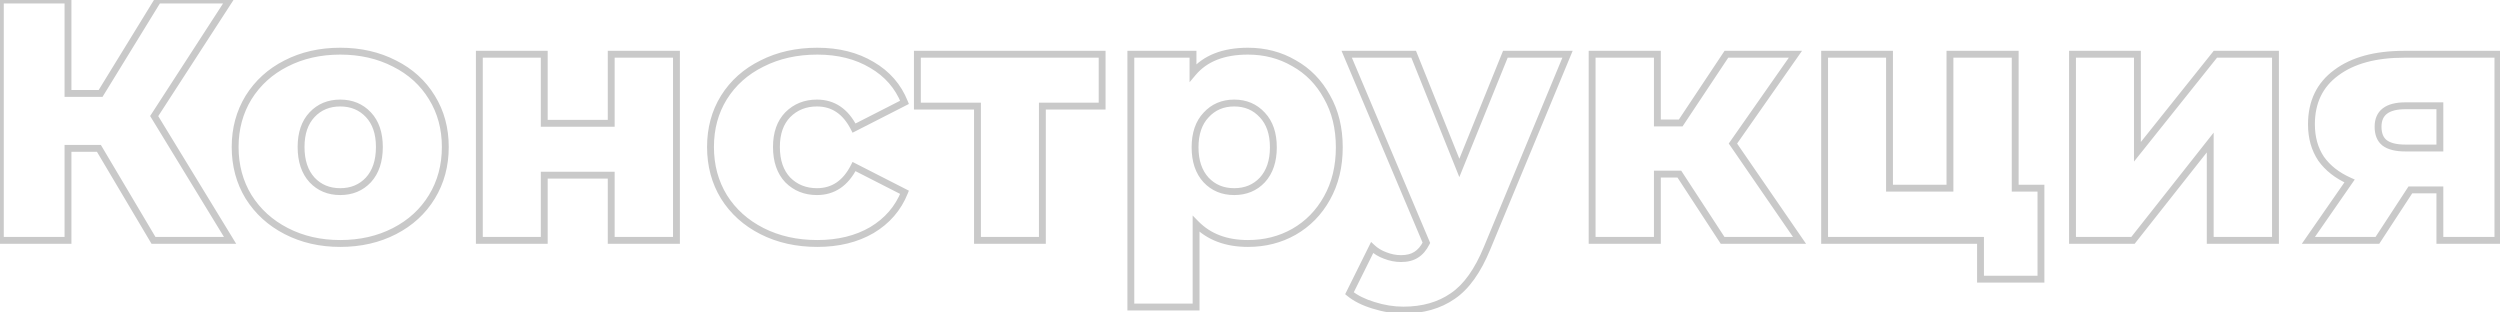 <?xml version="1.0" encoding="UTF-8"?> <svg xmlns="http://www.w3.org/2000/svg" width="728" height="91" viewBox="0 0 728 91" fill="none"><mask id="path-1-outside-1_50_43" maskUnits="userSpaceOnUse" x="-1" y="-1" width="730" height="93" fill="black"><rect fill="white" x="-1" y="-1" width="730" height="93"></rect><path d="M28.8 43.2H19.8V70H0.1V-4.76837e-06H19.8V27.2H29.3L46 -4.76837e-06H66.8L44.9 33.8L67 70H44.7L28.8 43.2ZM99.073 70.9C93.273 70.9 88.039 69.7 83.373 67.3C78.706 64.9 75.039 61.567 72.373 57.3C69.773 53.033 68.473 48.2 68.473 42.8C68.473 37.467 69.773 32.667 72.373 28.4C75.039 24.133 78.673 20.833 83.273 18.5C87.939 16.1 93.206 14.9 99.073 14.9C104.939 14.9 110.206 16.1 114.873 18.5C119.539 20.833 123.173 24.133 125.773 28.4C128.373 32.6 129.673 37.4 129.673 42.8C129.673 48.2 128.373 53.033 125.773 57.3C123.173 61.567 119.539 64.9 114.873 67.3C110.206 69.7 104.939 70.9 99.073 70.9ZM99.073 55.8C102.406 55.8 105.139 54.667 107.273 52.4C109.406 50.067 110.473 46.867 110.473 42.8C110.473 38.8 109.406 35.667 107.273 33.4C105.139 31.133 102.406 30 99.073 30C95.739 30 93.006 31.133 90.873 33.4C88.739 35.667 87.673 38.8 87.673 42.8C87.673 46.867 88.739 50.067 90.873 52.4C93.006 54.667 95.739 55.8 99.073 55.8ZM139.584 15.8H158.484V35.9H177.984V15.8H196.984V70H177.984V51H158.484V70H139.584V15.8ZM237.998 70.9C231.998 70.9 226.632 69.7 221.898 67.3C217.165 64.9 213.465 61.567 210.798 57.3C208.198 53.033 206.898 48.2 206.898 42.8C206.898 37.4 208.198 32.6 210.798 28.4C213.465 24.133 217.165 20.833 221.898 18.5C226.632 16.1 231.998 14.9 237.998 14.9C244.132 14.9 249.432 16.233 253.898 18.9C258.365 21.5 261.532 25.133 263.398 29.8L248.698 37.3C246.232 32.433 242.632 30 237.898 30C234.498 30 231.665 31.133 229.398 33.4C227.198 35.667 226.098 38.8 226.098 42.8C226.098 46.867 227.198 50.067 229.398 52.4C231.665 54.667 234.498 55.8 237.898 55.8C242.632 55.8 246.232 53.367 248.698 48.5L263.398 56C261.532 60.667 258.365 64.333 253.898 67C249.432 69.6 244.132 70.9 237.998 70.9ZM320.941 30.9H303.541V70H284.641V30.9H267.141V15.8H320.941V30.9ZM363.402 14.9C368.336 14.9 372.802 16.067 376.802 18.4C380.869 20.667 384.069 23.933 386.402 28.2C388.802 32.4 390.002 37.3 390.002 42.9C390.002 48.5 388.802 53.433 386.402 57.7C384.069 61.9 380.869 65.167 376.802 67.5C372.802 69.767 368.336 70.9 363.402 70.9C357.069 70.9 352.036 69 348.302 65.2V89.4H329.302V15.8H347.402V21.2C350.936 17 356.269 14.9 363.402 14.9ZM359.402 55.8C362.736 55.8 365.469 54.667 367.602 52.4C369.736 50.067 370.802 46.9 370.802 42.9C370.802 38.9 369.736 35.767 367.602 33.5C365.469 31.167 362.736 30 359.402 30C356.069 30 353.336 31.167 351.202 33.5C349.069 35.767 348.002 38.9 348.002 42.9C348.002 46.9 349.069 50.067 351.202 52.4C353.336 54.667 356.069 55.8 359.402 55.8ZM456.462 15.8L433.062 72.2C430.328 78.867 426.995 83.533 423.062 86.2C419.128 88.933 414.328 90.3 408.662 90.3C405.795 90.3 402.895 89.833 399.962 88.9C397.095 88.033 394.762 86.867 392.962 85.4L399.562 72.1C400.628 73.1 401.895 73.867 403.362 74.4C404.895 75 406.428 75.3 407.962 75.3C409.762 75.3 411.228 74.933 412.362 74.2C413.562 73.467 414.562 72.3 415.362 70.7L392.162 15.8H411.662L424.962 48.9L438.362 15.8H456.462ZM489.027 50.7H482.627V70H463.627V15.8H482.627V35.8H489.427L502.727 15.8H522.827L504.627 41.8L524.027 70H501.627L489.027 50.7ZM594.326 54.8V81.3H576.726V70H531.326V15.8H550.226V54.8H567.826V15.8H586.826V54.8H594.326ZM603.517 15.8H622.417V44.2L645.117 15.8H662.617V70H643.617V41.5L621.117 70H603.517V15.8ZM727.392 15.8V70H710.492V55.3H701.892L692.292 70H672.192L684.192 52.7C680.592 51.1 677.826 48.933 675.892 46.2C674.026 43.4 673.092 40.067 673.092 36.2C673.092 29.733 675.492 24.733 680.292 21.2C685.092 17.6 691.692 15.8 700.092 15.8H727.392ZM700.492 30.8C695.159 30.8 692.492 32.833 692.492 36.9C692.492 39.033 693.126 40.6 694.392 41.6C695.726 42.6 697.726 43.1 700.392 43.1H710.492V30.8H700.492Z"></path></mask><path d="M28.8 43.2L29.66 42.69L29.369 42.2H28.8V43.2ZM19.8 43.2V42.2H18.8V43.2H19.8ZM19.8 70V71H20.8V70H19.8ZM0.1 70H-0.9V71H0.1V70ZM0.1 -4.76837e-06V-1H-0.9V-4.76837e-06H0.1ZM19.8 -4.76837e-06H20.8V-1H19.8V-4.76837e-06ZM19.8 27.2H18.8V28.2H19.8V27.2ZM29.3 27.2V28.2H29.86L30.152 27.723L29.3 27.2ZM46 -4.76837e-06V-1H45.441L45.148 -0.523L46 -4.76837e-06ZM66.8 -4.76837e-06L67.639 0.544L68.639 -1H66.8V-4.76837e-06ZM44.9 33.8L44.061 33.256L43.719 33.784L44.047 34.321L44.9 33.8ZM67 70V71H68.782L67.853 69.479L67 70ZM44.7 70L43.84 70.51L44.13 71H44.7V70ZM28.8 42.2H19.8V44.2H28.8V42.2ZM18.8 43.2V70H20.8V43.2H18.8ZM19.8 69H0.1V71H19.8V69ZM1.1 70V-4.76837e-06H-0.9V70H1.1ZM0.1 1H19.8V-1H0.1V1ZM18.8 -4.76837e-06V27.2H20.8V-4.76837e-06H18.8ZM19.8 28.2H29.3V26.2H19.8V28.2ZM30.152 27.723L46.852 0.523L45.148 -0.523L28.448 26.677L30.152 27.723ZM46 1H66.8V-1H46V1ZM65.961 -0.544L44.061 33.256L45.739 34.344L67.639 0.544L65.961 -0.544ZM44.047 34.321L66.147 70.521L67.853 69.479L45.754 33.279L44.047 34.321ZM67 69H44.7V71H67V69ZM45.56 69.49L29.66 42.69L27.94 43.71L43.84 70.51L45.56 69.49ZM83.373 67.3L83.83 66.411L83.373 67.3ZM72.373 57.3L71.519 57.82L71.525 57.83L72.373 57.3ZM72.373 28.4L71.525 27.87L71.519 27.88L72.373 28.4ZM83.273 18.5L83.725 19.392L83.73 19.389L83.273 18.5ZM114.873 18.5L114.415 19.389L114.425 19.394L114.873 18.5ZM125.773 28.4L124.919 28.92L124.922 28.926L125.773 28.4ZM125.773 57.3L126.627 57.82L126.627 57.82L125.773 57.3ZM114.873 67.3L114.415 66.411L114.873 67.3ZM107.273 52.4L108.001 53.085L108.006 53.08L108.011 53.075L107.273 52.4ZM107.273 33.4L108.001 32.715L108.001 32.715L107.273 33.4ZM90.873 33.4L90.144 32.715L90.144 32.715L90.873 33.4ZM90.873 52.4L90.135 53.075L90.139 53.08L90.144 53.085L90.873 52.4ZM99.073 69.9C93.415 69.9 88.341 68.731 83.83 66.411L82.915 68.189C87.738 70.669 93.131 71.9 99.073 71.9V69.9ZM83.83 66.411C79.316 64.089 75.788 60.877 73.221 56.77L71.525 57.83C74.291 62.256 78.096 65.711 82.915 68.189L83.83 66.411ZM73.227 56.78C70.73 52.682 69.473 48.032 69.473 42.8H67.473C67.473 48.368 68.816 53.384 71.519 57.82L73.227 56.78ZM69.473 42.8C69.473 37.637 70.729 33.02 73.227 28.92L71.519 27.88C68.817 32.314 67.473 37.296 67.473 42.8H69.473ZM73.221 28.93C75.788 24.822 79.283 21.645 83.725 19.392L82.82 17.608C78.062 20.022 74.29 23.445 71.525 27.87L73.221 28.93ZM83.73 19.389C88.239 17.07 93.346 15.9 99.073 15.9V13.9C93.066 13.9 87.639 15.13 82.815 17.611L83.73 19.389ZM99.073 15.9C104.799 15.9 109.906 17.07 114.415 19.389L115.33 17.611C110.506 15.13 105.079 13.9 99.073 13.9V15.9ZM114.425 19.394C118.932 21.648 122.421 24.821 124.919 28.92L126.627 27.88C123.924 23.445 120.147 20.019 115.32 17.606L114.425 19.394ZM124.922 28.926C127.415 32.954 128.673 37.568 128.673 42.8H130.673C130.673 37.232 129.33 32.246 126.623 27.874L124.922 28.926ZM128.673 42.8C128.673 48.032 127.415 52.682 124.919 56.78L126.627 57.82C129.33 53.384 130.673 48.368 130.673 42.8H128.673ZM124.919 56.78C122.419 60.881 118.927 64.09 114.415 66.411L115.33 68.189C120.152 65.71 123.926 62.252 126.627 57.82L124.919 56.78ZM114.415 66.411C109.906 68.73 104.799 69.9 99.073 69.9V71.9C105.079 71.9 110.506 70.67 115.33 68.189L114.415 66.411ZM99.073 56.8C102.66 56.8 105.664 55.568 108.001 53.085L106.544 51.715C104.615 53.765 102.152 54.8 99.073 54.8V56.8ZM108.011 53.075C110.356 50.509 111.473 47.043 111.473 42.8H109.473C109.473 46.691 108.456 49.624 106.535 51.725L108.011 53.075ZM111.473 42.8C111.473 38.621 110.354 35.215 108.001 32.715L106.544 34.085C108.458 36.118 109.473 38.979 109.473 42.8H111.473ZM108.001 32.715C105.664 30.232 102.66 29 99.073 29V31C102.152 31 104.615 32.035 106.544 34.085L108.001 32.715ZM99.073 29C95.485 29 92.481 30.232 90.144 32.715L91.601 34.085C93.531 32.035 95.993 31 99.073 31V29ZM90.144 32.715C87.791 35.215 86.673 38.621 86.673 42.8H88.673C88.673 38.979 89.688 36.118 91.601 34.085L90.144 32.715ZM86.673 42.8C86.673 47.043 87.789 50.509 90.135 53.075L91.611 51.725C89.69 49.624 88.673 46.691 88.673 42.8H86.673ZM90.144 53.085C92.481 55.568 95.485 56.8 99.073 56.8V54.8C95.993 54.8 93.531 53.765 91.601 51.715L90.144 53.085ZM139.584 15.8V14.8H138.584V15.8H139.584ZM158.484 15.8H159.484V14.8H158.484V15.8ZM158.484 35.9H157.484V36.9H158.484V35.9ZM177.984 35.9V36.9H178.984V35.9H177.984ZM177.984 15.8V14.8H176.984V15.8H177.984ZM196.984 15.8H197.984V14.8H196.984V15.8ZM196.984 70V71H197.984V70H196.984ZM177.984 70H176.984V71H177.984V70ZM177.984 51H178.984V50H177.984V51ZM158.484 51V50H157.484V51H158.484ZM158.484 70V71H159.484V70H158.484ZM139.584 70H138.584V71H139.584V70ZM139.584 16.8H158.484V14.8H139.584V16.8ZM157.484 15.8V35.9H159.484V15.8H157.484ZM158.484 36.9H177.984V34.9H158.484V36.9ZM178.984 35.9V15.8H176.984V35.9H178.984ZM177.984 16.8H196.984V14.8H177.984V16.8ZM195.984 15.8V70H197.984V15.8H195.984ZM196.984 69H177.984V71H196.984V69ZM178.984 70V51H176.984V70H178.984ZM177.984 50H158.484V52H177.984V50ZM157.484 51V70H159.484V51H157.484ZM158.484 69H139.584V71H158.484V69ZM140.584 70V15.8H138.584V70H140.584ZM221.898 67.3L222.351 66.408L222.351 66.408L221.898 67.3ZM210.798 57.3L209.944 57.82L209.95 57.83L210.798 57.3ZM210.798 28.4L209.95 27.87L209.948 27.874L210.798 28.4ZM221.898 18.5L222.341 19.397L222.351 19.392L221.898 18.5ZM253.898 18.9L253.386 19.759L253.395 19.764L253.898 18.9ZM263.398 29.8L263.853 30.691L264.666 30.276L264.327 29.429L263.398 29.8ZM248.698 37.3L247.806 37.752L248.26 38.646L249.153 38.191L248.698 37.3ZM229.398 33.4L228.691 32.693L228.686 32.698L228.681 32.703L229.398 33.4ZM229.398 52.4L228.671 53.086L228.681 53.097L228.691 53.107L229.398 52.4ZM248.698 48.5L249.153 47.609L248.26 47.154L247.806 48.048L248.698 48.5ZM263.398 56L264.327 56.371L264.666 55.524L263.853 55.109L263.398 56ZM253.898 67L254.402 67.864L254.411 67.859L253.898 67ZM237.998 69.9C232.135 69.9 226.926 68.728 222.351 66.408L221.446 68.192C226.337 70.672 231.862 71.9 237.998 71.9V69.9ZM222.351 66.408C217.77 64.086 214.211 60.874 211.646 56.77L209.95 57.83C212.719 62.26 216.56 65.714 221.446 68.192L222.351 66.408ZM211.652 56.78C209.156 52.682 207.898 48.032 207.898 42.8H205.898C205.898 48.368 207.241 53.384 209.944 57.82L211.652 56.78ZM207.898 42.8C207.898 37.568 209.156 32.954 211.649 28.926L209.948 27.874C207.241 32.246 205.898 37.232 205.898 42.8H207.898ZM211.646 28.93C214.21 24.829 217.765 21.652 222.341 19.397L221.456 17.603C216.565 20.014 212.721 23.438 209.95 27.87L211.646 28.93ZM222.351 19.392C226.926 17.072 232.135 15.9 237.998 15.9V13.9C231.862 13.9 226.337 15.128 221.446 17.608L222.351 19.392ZM237.998 15.9C243.984 15.9 249.1 17.2 253.386 19.759L254.411 18.041C249.764 15.267 244.28 13.9 237.998 13.9V15.9ZM253.395 19.764C257.675 22.255 260.689 25.718 262.47 30.171L264.327 29.429C262.375 24.549 259.055 20.745 254.402 18.036L253.395 19.764ZM262.944 28.909L248.244 36.409L249.153 38.191L263.853 30.691L262.944 28.909ZM249.59 36.848C248.3 34.301 246.681 32.33 244.708 30.997C242.728 29.658 240.446 29 237.898 29V31C240.084 31 241.969 31.559 243.588 32.654C245.216 33.754 246.631 35.432 247.806 37.752L249.59 36.848ZM237.898 29C234.251 29 231.158 30.226 228.691 32.693L230.106 34.107C232.172 32.04 234.746 31 237.898 31V29ZM228.681 32.703C226.255 35.203 225.098 38.612 225.098 42.8H227.098C227.098 38.987 228.142 36.13 230.116 34.096L228.681 32.703ZM225.098 42.8C225.098 47.05 226.252 50.521 228.671 53.086L230.126 51.714C228.144 49.612 227.098 46.683 227.098 42.8H225.098ZM228.691 53.107C231.158 55.574 234.251 56.8 237.898 56.8V54.8C234.746 54.8 232.172 53.76 230.106 51.693L228.691 53.107ZM237.898 56.8C240.446 56.8 242.728 56.142 244.708 54.803C246.681 53.47 248.3 51.499 249.59 48.952L247.806 48.048C246.631 50.368 245.216 52.046 243.588 53.147C241.969 54.241 240.084 54.8 237.898 54.8V56.8ZM248.244 49.391L262.944 56.891L263.853 55.109L249.153 47.609L248.244 49.391ZM262.47 55.629C260.688 60.084 257.671 63.583 253.386 66.141L254.411 67.859C259.059 65.084 262.376 61.249 264.327 56.371L262.47 55.629ZM253.395 66.136C249.108 68.632 243.988 69.9 237.998 69.9V71.9C244.275 71.9 249.756 70.569 254.402 67.864L253.395 66.136ZM320.941 30.9V31.9H321.941V30.9H320.941ZM303.541 30.9V29.9H302.541V30.9H303.541ZM303.541 70V71H304.541V70H303.541ZM284.641 70H283.641V71H284.641V70ZM284.641 30.9H285.641V29.9H284.641V30.9ZM267.141 30.9H266.141V31.9H267.141V30.9ZM267.141 15.8V14.8H266.141V15.8H267.141ZM320.941 15.8H321.941V14.8H320.941V15.8ZM320.941 29.9H303.541V31.9H320.941V29.9ZM302.541 30.9V70H304.541V30.9H302.541ZM303.541 69H284.641V71H303.541V69ZM285.641 70V30.9H283.641V70H285.641ZM284.641 29.9H267.141V31.9H284.641V29.9ZM268.141 30.9V15.8H266.141V30.9H268.141ZM267.141 16.8H320.941V14.8H267.141V16.8ZM319.941 15.8V30.9H321.941V15.8H319.941ZM376.802 18.4L376.298 19.264L376.307 19.269L376.315 19.273L376.802 18.4ZM386.402 28.2L385.525 28.68L385.529 28.688L385.534 28.696L386.402 28.2ZM386.402 57.7L385.531 57.21L385.528 57.214L386.402 57.7ZM376.802 67.5L377.295 68.37L377.3 68.367L376.802 67.5ZM348.302 65.2L349.016 64.499L347.302 62.755V65.2H348.302ZM348.302 89.4V90.4H349.302V89.4H348.302ZM329.302 89.4H328.302V90.4H329.302V89.4ZM329.302 15.8V14.8H328.302V15.8H329.302ZM347.402 15.8H348.402V14.8H347.402V15.8ZM347.402 21.2H346.402V23.942L348.168 21.844L347.402 21.2ZM367.602 52.4L368.331 53.085L368.335 53.08L368.34 53.075L367.602 52.4ZM367.602 33.5L366.864 34.175L366.869 34.18L366.874 34.185L367.602 33.5ZM351.202 33.5L351.931 34.185L351.935 34.18L351.94 34.175L351.202 33.5ZM351.202 52.4L350.464 53.075L350.469 53.08L350.474 53.085L351.202 52.4ZM363.402 15.9C368.171 15.9 372.461 17.026 376.298 19.264L377.306 17.536C373.143 15.108 368.501 13.9 363.402 13.9V15.9ZM376.315 19.273C380.21 21.444 383.278 24.571 385.525 28.68L387.28 27.72C384.86 23.296 381.528 19.889 377.289 17.526L376.315 19.273ZM385.534 28.696C387.835 32.723 389.002 37.446 389.002 42.9H391.002C391.002 37.154 389.77 32.077 387.271 27.704L385.534 28.696ZM389.002 42.9C389.002 48.353 387.835 53.113 385.531 57.21L387.274 58.19C389.77 53.754 391.002 48.647 391.002 42.9H389.002ZM385.528 57.214C383.281 61.259 380.209 64.392 376.305 66.633L377.3 68.367C381.529 65.941 384.857 62.541 387.277 58.186L385.528 57.214ZM376.309 66.63C372.471 68.805 368.176 69.9 363.402 69.9V71.9C368.495 71.9 373.134 70.728 377.295 68.37L376.309 66.63ZM363.402 69.9C357.283 69.9 352.526 68.072 349.016 64.499L347.589 65.901C351.545 69.928 356.855 71.9 363.402 71.9V69.9ZM347.302 65.2V89.4H349.302V65.2H347.302ZM348.302 88.4H329.302V90.4H348.302V88.4ZM330.302 89.4V15.8H328.302V89.4H330.302ZM329.302 16.8H347.402V14.8H329.302V16.8ZM346.402 15.8V21.2H348.402V15.8H346.402ZM348.168 21.844C351.457 17.933 356.469 15.9 363.402 15.9V13.9C356.069 13.9 350.414 16.067 346.637 20.556L348.168 21.844ZM359.402 56.8C362.99 56.8 365.994 55.568 368.331 53.085L366.874 51.715C364.944 53.765 362.482 54.8 359.402 54.8V56.8ZM368.34 53.075C370.683 50.512 371.802 47.081 371.802 42.9H369.802C369.802 46.719 368.788 49.621 366.864 51.725L368.34 53.075ZM371.802 42.9C371.802 38.721 370.684 35.315 368.331 32.815L366.874 34.185C368.787 36.218 369.802 39.079 369.802 42.9H371.802ZM368.34 32.825C366.006 30.272 362.999 29 359.402 29V31C362.472 31 364.932 32.061 366.864 34.175L368.34 32.825ZM359.402 29C355.805 29 352.798 30.272 350.464 32.825L351.94 34.175C353.873 32.061 356.333 31 359.402 31V29ZM350.474 32.815C348.121 35.315 347.002 38.721 347.002 42.9H349.002C349.002 39.079 350.017 36.218 351.931 34.185L350.474 32.815ZM347.002 42.9C347.002 47.081 348.121 50.512 350.464 53.075L351.94 51.725C350.017 49.621 349.002 46.719 349.002 42.9H347.002ZM350.474 53.085C352.811 55.568 355.815 56.8 359.402 56.8V54.8C356.323 54.8 353.86 53.765 351.931 51.715L350.474 53.085ZM456.462 15.8L457.385 16.183L457.959 14.8H456.462V15.8ZM433.062 72.2L432.138 71.817L432.136 71.821L433.062 72.2ZM423.062 86.2L422.501 85.372L422.491 85.379L423.062 86.2ZM399.962 88.9L400.265 87.947L400.258 87.945L400.251 87.943L399.962 88.9ZM392.962 85.4L392.066 84.956L391.711 85.671L392.33 86.175L392.962 85.4ZM399.562 72.1L400.246 71.371L399.264 70.45L398.666 71.656L399.562 72.1ZM403.362 74.4L403.726 73.469L403.715 73.464L403.703 73.46L403.362 74.4ZM412.362 74.2L411.84 73.347L411.829 73.353L411.818 73.36L412.362 74.2ZM415.362 70.7L416.256 71.147L416.462 70.735L416.283 70.311L415.362 70.7ZM392.162 15.8V14.8H390.654L391.241 16.189L392.162 15.8ZM411.662 15.8L412.59 15.427L412.338 14.8H411.662V15.8ZM424.962 48.9L424.034 49.273L424.958 51.574L425.889 49.275L424.962 48.9ZM438.362 15.8V14.8H437.688L437.435 15.425L438.362 15.8ZM455.538 15.417L432.138 71.817L433.985 72.583L457.385 16.183L455.538 15.417ZM432.136 71.821C429.442 78.393 426.207 82.859 422.501 85.372L423.623 87.028C427.783 84.207 431.215 79.34 433.987 72.579L432.136 71.821ZM422.491 85.379C418.754 87.976 414.163 89.3 408.662 89.3V91.3C414.494 91.3 419.503 89.891 423.632 87.021L422.491 85.379ZM408.662 89.3C405.905 89.3 403.107 88.852 400.265 87.947L399.659 89.853C402.683 90.815 405.685 91.3 408.662 91.3V89.3ZM400.251 87.943C397.475 87.103 395.268 85.989 393.593 84.625L392.33 86.175C394.256 87.744 396.715 88.963 399.672 89.857L400.251 87.943ZM393.857 85.844L400.457 72.544L398.666 71.656L392.066 84.956L393.857 85.844ZM398.878 72.829C400.05 73.928 401.435 74.763 403.02 75.34L403.703 73.46C402.355 72.97 401.207 72.272 400.246 71.371L398.878 72.829ZM402.997 75.331C404.638 75.973 406.295 76.3 407.962 76.3V74.3C406.562 74.3 405.152 74.027 403.726 73.469L402.997 75.331ZM407.962 76.3C409.892 76.3 411.564 75.907 412.905 75.04L411.818 73.36C410.893 73.96 409.632 74.3 407.962 74.3V76.3ZM412.883 75.053C414.281 74.199 415.395 72.87 416.256 71.147L414.467 70.253C413.729 71.73 412.842 72.734 411.84 73.347L412.883 75.053ZM416.283 70.311L393.083 15.411L391.241 16.189L414.441 71.089L416.283 70.311ZM392.162 16.8H411.662V14.8H392.162V16.8ZM410.734 16.173L424.034 49.273L425.89 48.527L412.59 15.427L410.734 16.173ZM425.889 49.275L439.289 16.175L437.435 15.425L424.035 48.525L425.889 49.275ZM438.362 16.8H456.462V14.8H438.362V16.8ZM489.027 50.7L489.864 50.153L489.568 49.7H489.027V50.7ZM482.627 50.7V49.7H481.627V50.7H482.627ZM482.627 70V71H483.627V70H482.627ZM463.627 70H462.627V71H463.627V70ZM463.627 15.8V14.8H462.627V15.8H463.627ZM482.627 15.8H483.627V14.8H482.627V15.8ZM482.627 35.8H481.627V36.8H482.627V35.8ZM489.427 35.8V36.8H489.962L490.259 36.354L489.427 35.8ZM502.727 15.8V14.8H502.191L501.894 15.246L502.727 15.8ZM522.827 15.8L523.646 16.373L524.747 14.8H522.827V15.8ZM504.627 41.8L503.807 41.227L503.409 41.795L503.803 42.367L504.627 41.8ZM524.027 70V71H525.928L524.85 69.433L524.027 70ZM501.627 70L500.789 70.547L501.085 71H501.627V70ZM489.027 49.7H482.627V51.7H489.027V49.7ZM481.627 50.7V70H483.627V50.7H481.627ZM482.627 69H463.627V71H482.627V69ZM464.627 70V15.8H462.627V70H464.627ZM463.627 16.8H482.627V14.8H463.627V16.8ZM481.627 15.8V35.8H483.627V15.8H481.627ZM482.627 36.8H489.427V34.8H482.627V36.8ZM490.259 36.354L503.559 16.354L501.894 15.246L488.594 35.246L490.259 36.354ZM502.727 16.8H522.827V14.8H502.727V16.8ZM522.007 15.226L503.807 41.227L505.446 42.373L523.646 16.373L522.007 15.226ZM503.803 42.367L523.203 70.567L524.85 69.433L505.45 41.233L503.803 42.367ZM524.027 69H501.627V71H524.027V69ZM502.464 69.453L489.864 50.153L488.189 51.247L500.789 70.547L502.464 69.453ZM594.326 54.8H595.326V53.8H594.326V54.8ZM594.326 81.3V82.3H595.326V81.3H594.326ZM576.726 81.3H575.726V82.3H576.726V81.3ZM576.726 70H577.726V69H576.726V70ZM531.326 70H530.326V71H531.326V70ZM531.326 15.8V14.8H530.326V15.8H531.326ZM550.226 15.8H551.226V14.8H550.226V15.8ZM550.226 54.8H549.226V55.8H550.226V54.8ZM567.826 54.8V55.8H568.826V54.8H567.826ZM567.826 15.8V14.8H566.826V15.8H567.826ZM586.826 15.8H587.826V14.8H586.826V15.8ZM586.826 54.8H585.826V55.8H586.826V54.8ZM593.326 54.8V81.3H595.326V54.8H593.326ZM594.326 80.3H576.726V82.3H594.326V80.3ZM577.726 81.3V70H575.726V81.3H577.726ZM576.726 69H531.326V71H576.726V69ZM532.326 70V15.8H530.326V70H532.326ZM531.326 16.8H550.226V14.8H531.326V16.8ZM549.226 15.8V54.8H551.226V15.8H549.226ZM550.226 55.8H567.826V53.8H550.226V55.8ZM568.826 54.8V15.8H566.826V54.8H568.826ZM567.826 16.8H586.826V14.8H567.826V16.8ZM585.826 15.8V54.8H587.826V15.8H585.826ZM586.826 55.8H594.326V53.8H586.826V55.8ZM603.517 15.8V14.8H602.517V15.8H603.517ZM622.417 15.8H623.417V14.8H622.417V15.8ZM622.417 44.2H621.417V47.053L623.198 44.824L622.417 44.2ZM645.117 15.8V14.8H644.636L644.336 15.176L645.117 15.8ZM662.617 15.8H663.617V14.8H662.617V15.8ZM662.617 70V71H663.617V70H662.617ZM643.617 70H642.617V71H643.617V70ZM643.617 41.5H644.617V38.62L642.832 40.88L643.617 41.5ZM621.117 70V71H621.602L621.902 70.62L621.117 70ZM603.517 70H602.517V71H603.517V70ZM603.517 16.8H622.417V14.8H603.517V16.8ZM621.417 15.8V44.2H623.417V15.8H621.417ZM623.198 44.824L645.898 16.424L644.336 15.176L621.636 43.576L623.198 44.824ZM645.117 16.8H662.617V14.8H645.117V16.8ZM661.617 15.8V70H663.617V15.8H661.617ZM662.617 69H643.617V71H662.617V69ZM644.617 70V41.5H642.617V70H644.617ZM642.832 40.88L620.332 69.38L621.902 70.62L644.402 42.12L642.832 40.88ZM621.117 69H603.517V71H621.117V69ZM604.517 70V15.8H602.517V70H604.517ZM727.392 15.8H728.392V14.8H727.392V15.8ZM727.392 70V71H728.392V70H727.392ZM710.492 70H709.492V71H710.492V70ZM710.492 55.3H711.492V54.3H710.492V55.3ZM701.892 55.3V54.3H701.351L701.055 54.753L701.892 55.3ZM692.292 70V71H692.833L693.129 70.547L692.292 70ZM672.192 70L671.371 69.43L670.282 71H672.192V70ZM684.192 52.7L685.014 53.27L685.703 52.277L684.598 51.786L684.192 52.7ZM675.892 46.2L675.06 46.755L675.068 46.766L675.076 46.778L675.892 46.2ZM680.292 21.2L680.885 22.005L680.892 22L680.292 21.2ZM694.392 41.6L693.773 42.385L693.782 42.393L693.792 42.4L694.392 41.6ZM710.492 43.1V44.1H711.492V43.1H710.492ZM710.492 30.8H711.492V29.8H710.492V30.8ZM726.392 15.8V70H728.392V15.8H726.392ZM727.392 69H710.492V71H727.392V69ZM711.492 70V55.3H709.492V70H711.492ZM710.492 54.3H701.892V56.3H710.492V54.3ZM701.055 54.753L691.455 69.453L693.129 70.547L702.729 55.847L701.055 54.753ZM692.292 69H672.192V71H692.292V69ZM673.014 70.57L685.014 53.27L683.371 52.13L671.371 69.43L673.014 70.57ZM684.598 51.786C681.134 50.246 678.521 48.185 676.709 45.623L675.076 46.778C677.13 49.682 680.051 51.954 683.786 53.614L684.598 51.786ZM676.724 45.645C674.983 43.033 674.092 39.9 674.092 36.2H672.092C672.092 40.234 673.068 43.767 675.06 46.755L676.724 45.645ZM674.092 36.2C674.092 30.02 676.365 25.332 680.885 22.005L679.699 20.395C674.619 24.134 672.092 29.447 672.092 36.2H674.092ZM680.892 22C685.462 18.573 691.824 16.8 700.092 16.8V14.8C691.56 14.8 684.722 16.627 679.692 20.4L680.892 22ZM700.092 16.8H727.392V14.8H700.092V16.8ZM700.492 29.8C697.727 29.8 695.47 30.322 693.886 31.53C692.251 32.776 691.492 34.629 691.492 36.9H693.492C693.492 35.105 694.067 33.907 695.099 33.12C696.182 32.294 697.924 31.8 700.492 31.8V29.8ZM691.492 36.9C691.492 39.233 692.193 41.138 693.773 42.385L695.012 40.815C694.058 40.062 693.492 38.834 693.492 36.9H691.492ZM693.792 42.4C695.375 43.587 697.629 44.1 700.392 44.1V42.1C697.822 42.1 696.076 41.613 694.992 40.8L693.792 42.4ZM700.392 44.1H710.492V42.1H700.392V44.1ZM711.492 43.1V30.8H709.492V43.1H711.492ZM710.492 29.8H700.492V31.8H710.492V29.8Z" fill="#C9C9C9" mask="url(#path-1-outside-1_50_43)"></path></svg> 